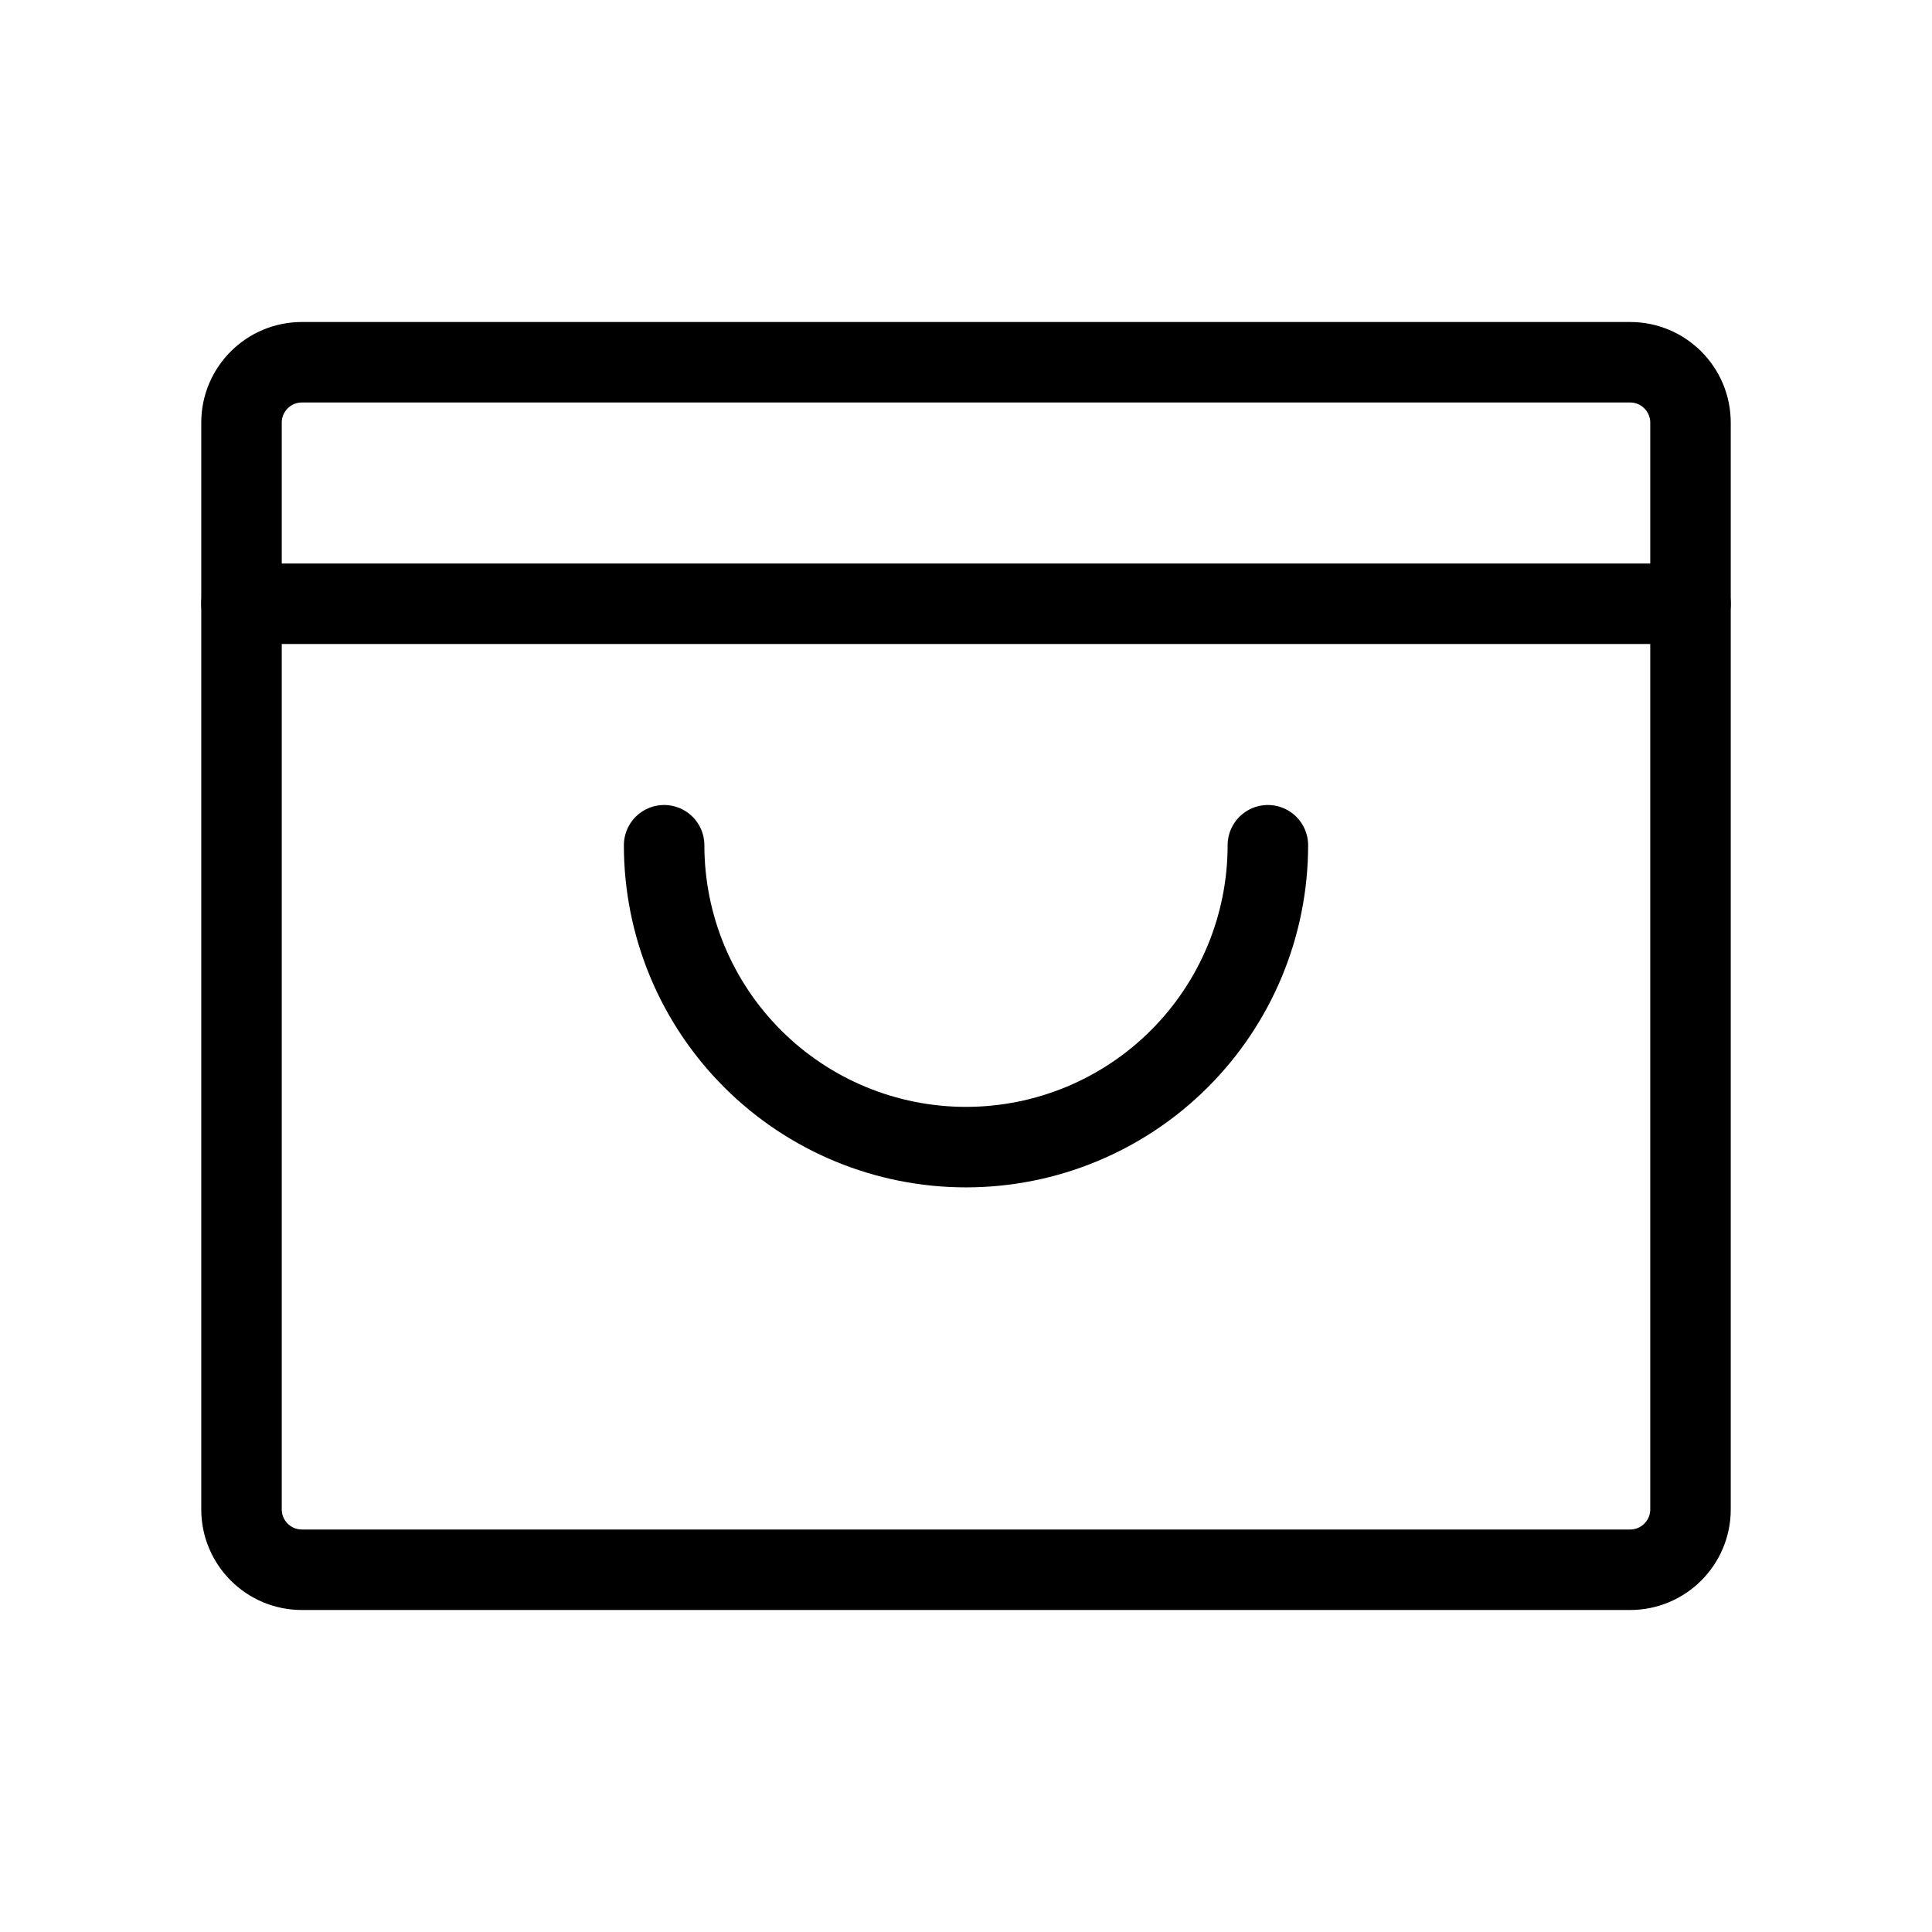 <svg width="48" height="48" viewBox="0 0 48 48" fill="none" xmlns="http://www.w3.org/2000/svg">
<g clip-path="url(#clip0_2946_10416)">
<path d="M40.5 9H7.5C6.672 9 6 9.672 6 10.5V37.5C6 38.328 6.672 39 7.5 39H40.5C41.328 39 42 38.328 42 37.5V10.5C42 9.672 41.328 9 40.5 9Z" stroke="black" stroke-width="2" stroke-linecap="round" stroke-linejoin="round"/>
<path d="M6 15H42" stroke="black" stroke-width="2" stroke-linecap="round" stroke-linejoin="round"/>
<path d="M31.5 21C31.5 22.989 30.71 24.897 29.303 26.303C27.897 27.71 25.989 28.5 24 28.5C22.011 28.5 20.103 27.71 18.697 26.303C17.29 24.897 16.5 22.989 16.5 21" stroke="black" stroke-width="2" stroke-linecap="round" stroke-linejoin="round"/>
</g>
<defs>
<clipPath id="clip0_2946_10416">
<rect width="48" height="48" fill="white"/>
</clipPath>
</defs>
</svg>
